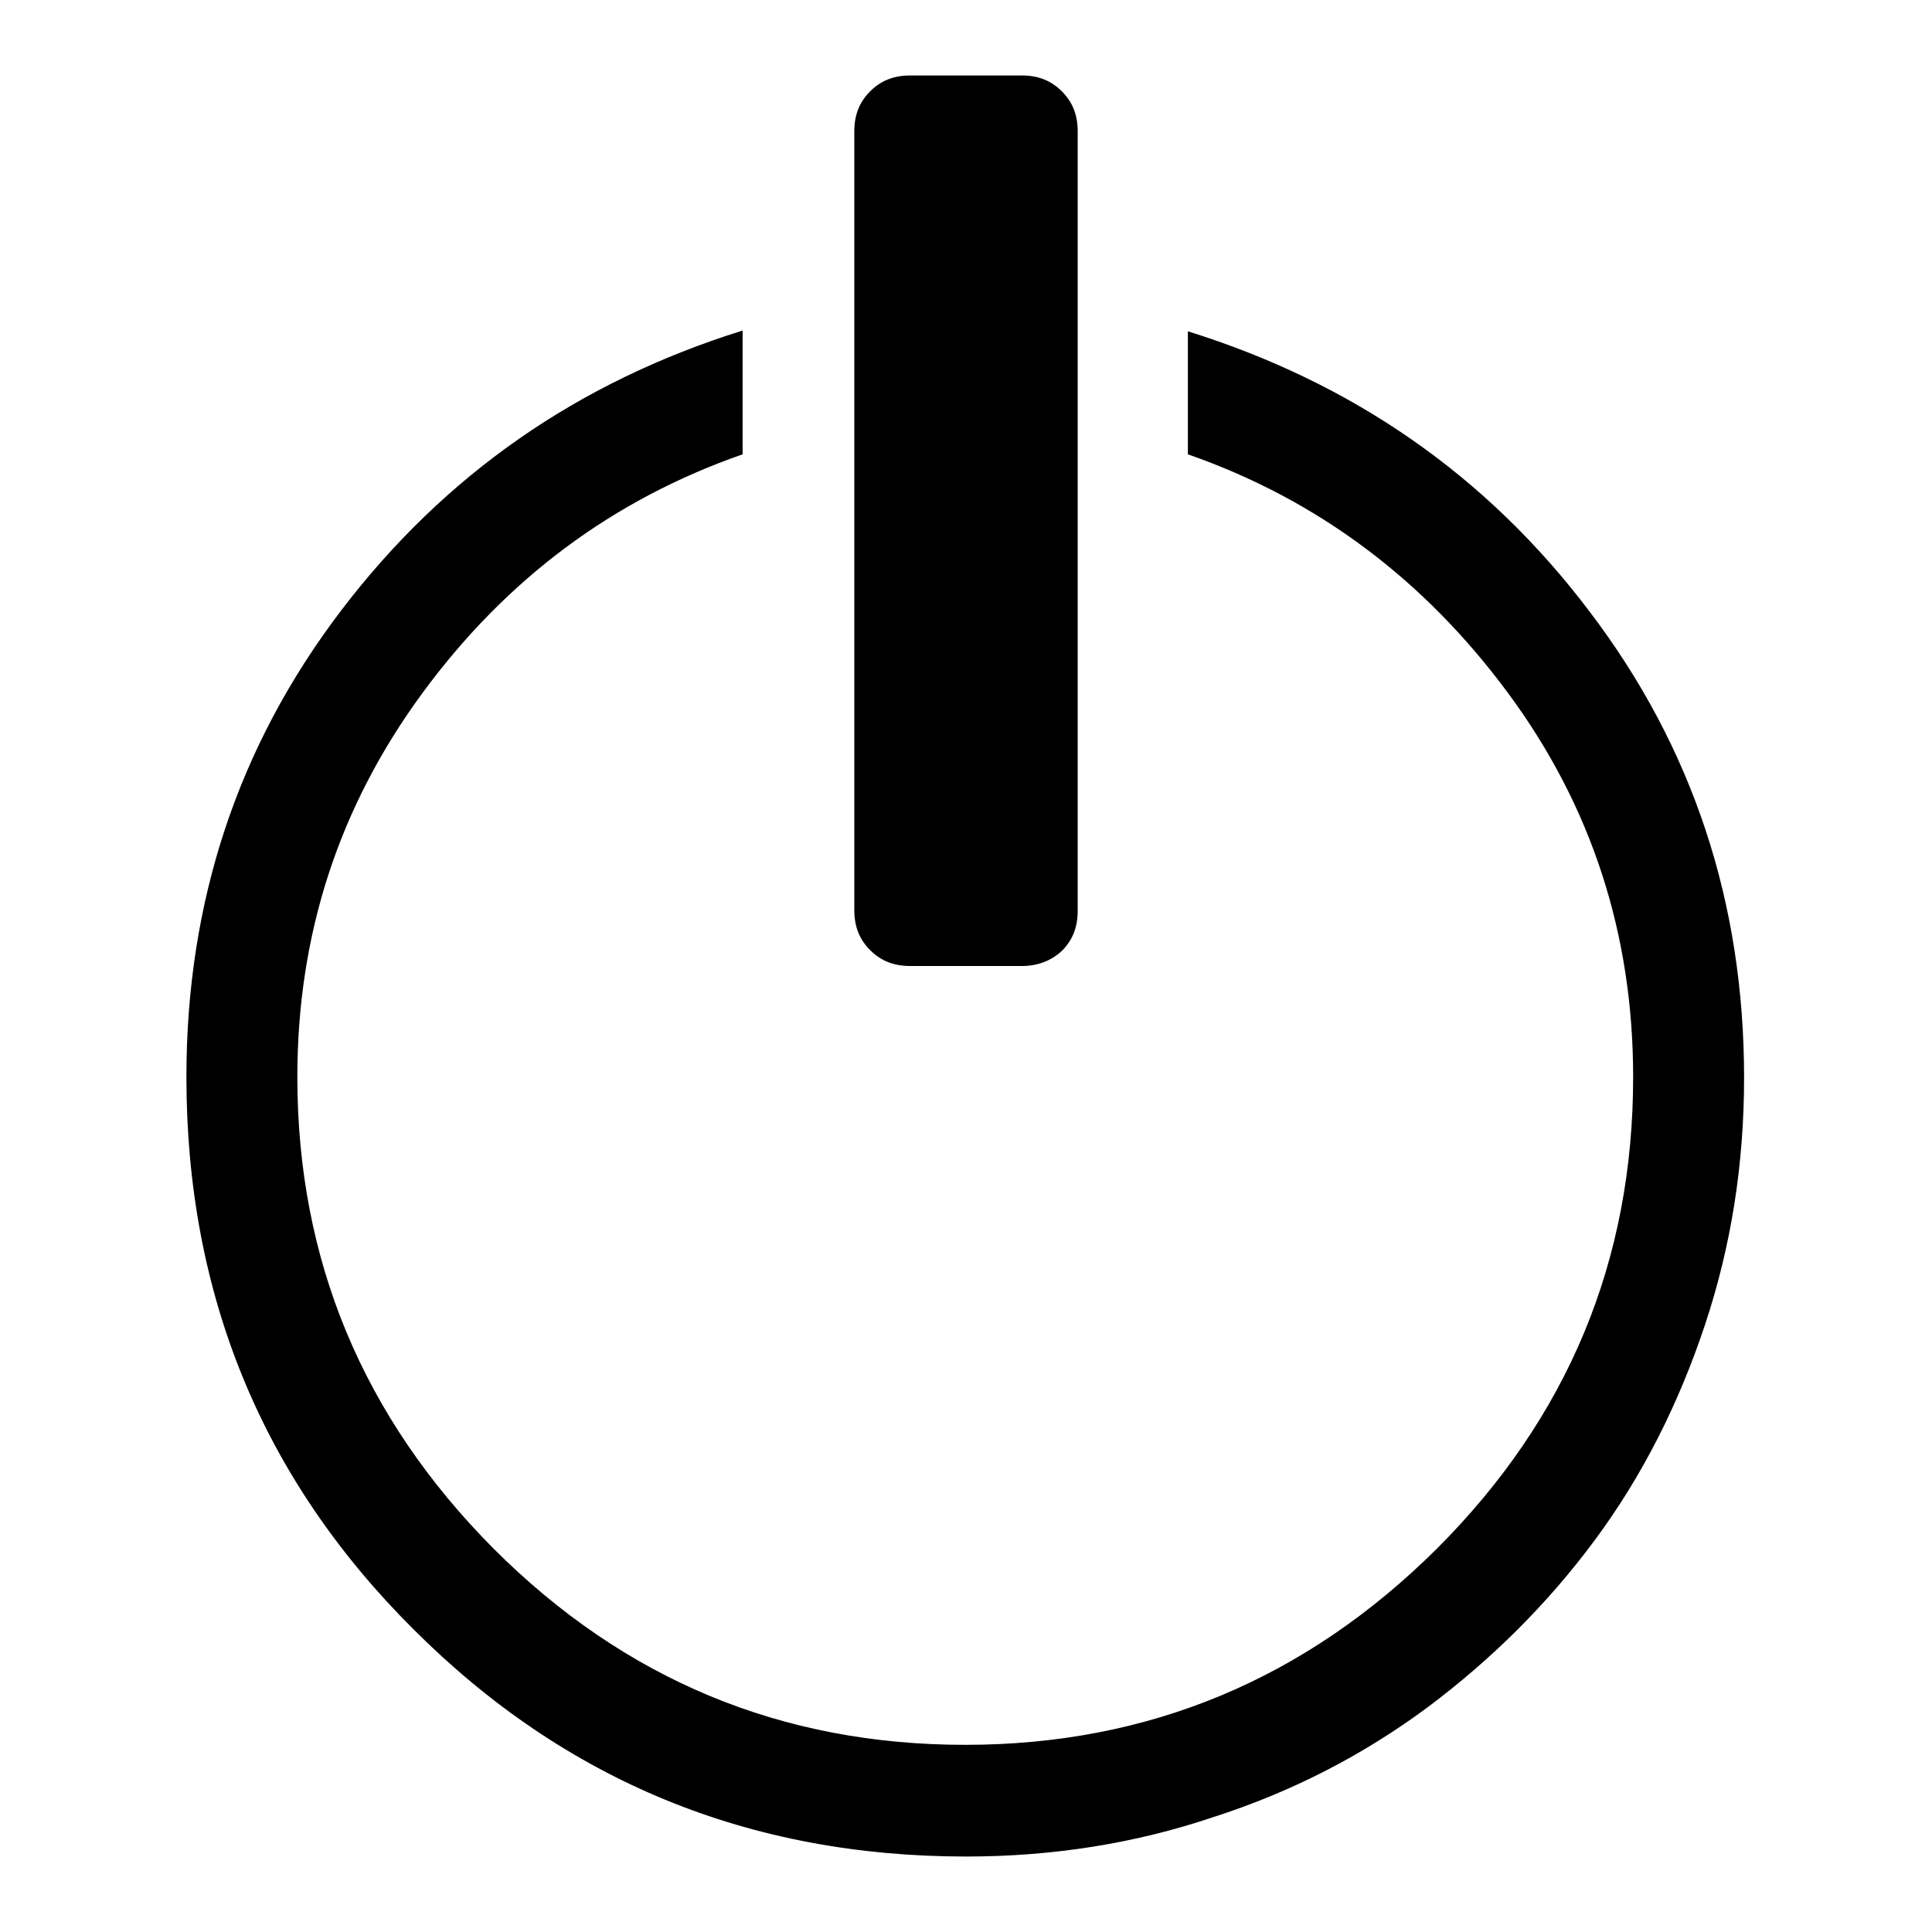<?xml version="1.0" encoding="utf-8"?>
<!-- Svg Vector Icons : http://www.onlinewebfonts.com/icon -->
<!DOCTYPE svg PUBLIC "-//W3C//DTD SVG 1.1//EN" "http://www.w3.org/Graphics/SVG/1.1/DTD/svg11.dtd">
<svg version="1.1" xmlns="http://www.w3.org/2000/svg" xmlns:xlink="http://www.w3.org/1999/xlink" x="0px" y="0px" viewBox="0 0 256 256" enable-background="new 0 0 256 256" xml:space="preserve">
<g> <path fill="#000000" d="M128,246c-28.7,0-53.1-10-73.2-30.1c-20.1-20-30.1-44.4-30.1-73.2c0-23.2,6.8-43.8,20.5-61.8 c13.7-18,31.4-30.3,53.2-37.1v16.4c-17.2,6-31.3,16.5-42.4,31.6c-11.1,15.1-16.6,32-16.6,50.9c0,24.3,8.7,45.1,26,62.5 c17.4,17.4,38.2,26,62.5,26s45.1-8.7,62.5-26c17.4-17.4,26-38.2,26-62.5c0-18.9-5.5-35.9-16.6-50.9s-25.2-25.6-42.4-31.6V43.9 c21.8,6.8,39.6,19.1,53.2,37.1c13.7,18,20.5,38.6,20.5,61.8c0,11.4-1.7,22.3-5.2,32.8c-3.5,10.5-8.3,20-14.6,28.5 c-6.3,8.5-13.7,15.8-22.1,22.1c-8.5,6.3-17.9,11.2-28.5,14.6C150.3,244.3,139.4,246,128,246L128,246z M135.4,128h-14.8 c-2.2,0-3.9-0.7-5.3-2.1c-1.4-1.4-2.1-3.1-2.1-5.3V17.4c0-2.2,0.7-3.9,2.1-5.3c1.4-1.4,3.1-2.1,5.3-2.1h14.8c2.2,0,3.9,0.7,5.3,2.1 c1.4,1.4,2.1,3.1,2.1,5.3v103.3c0,2.2-0.7,3.9-2.1,5.3C139.3,127.3,137.5,128,135.4,128z"/></g>
</svg>